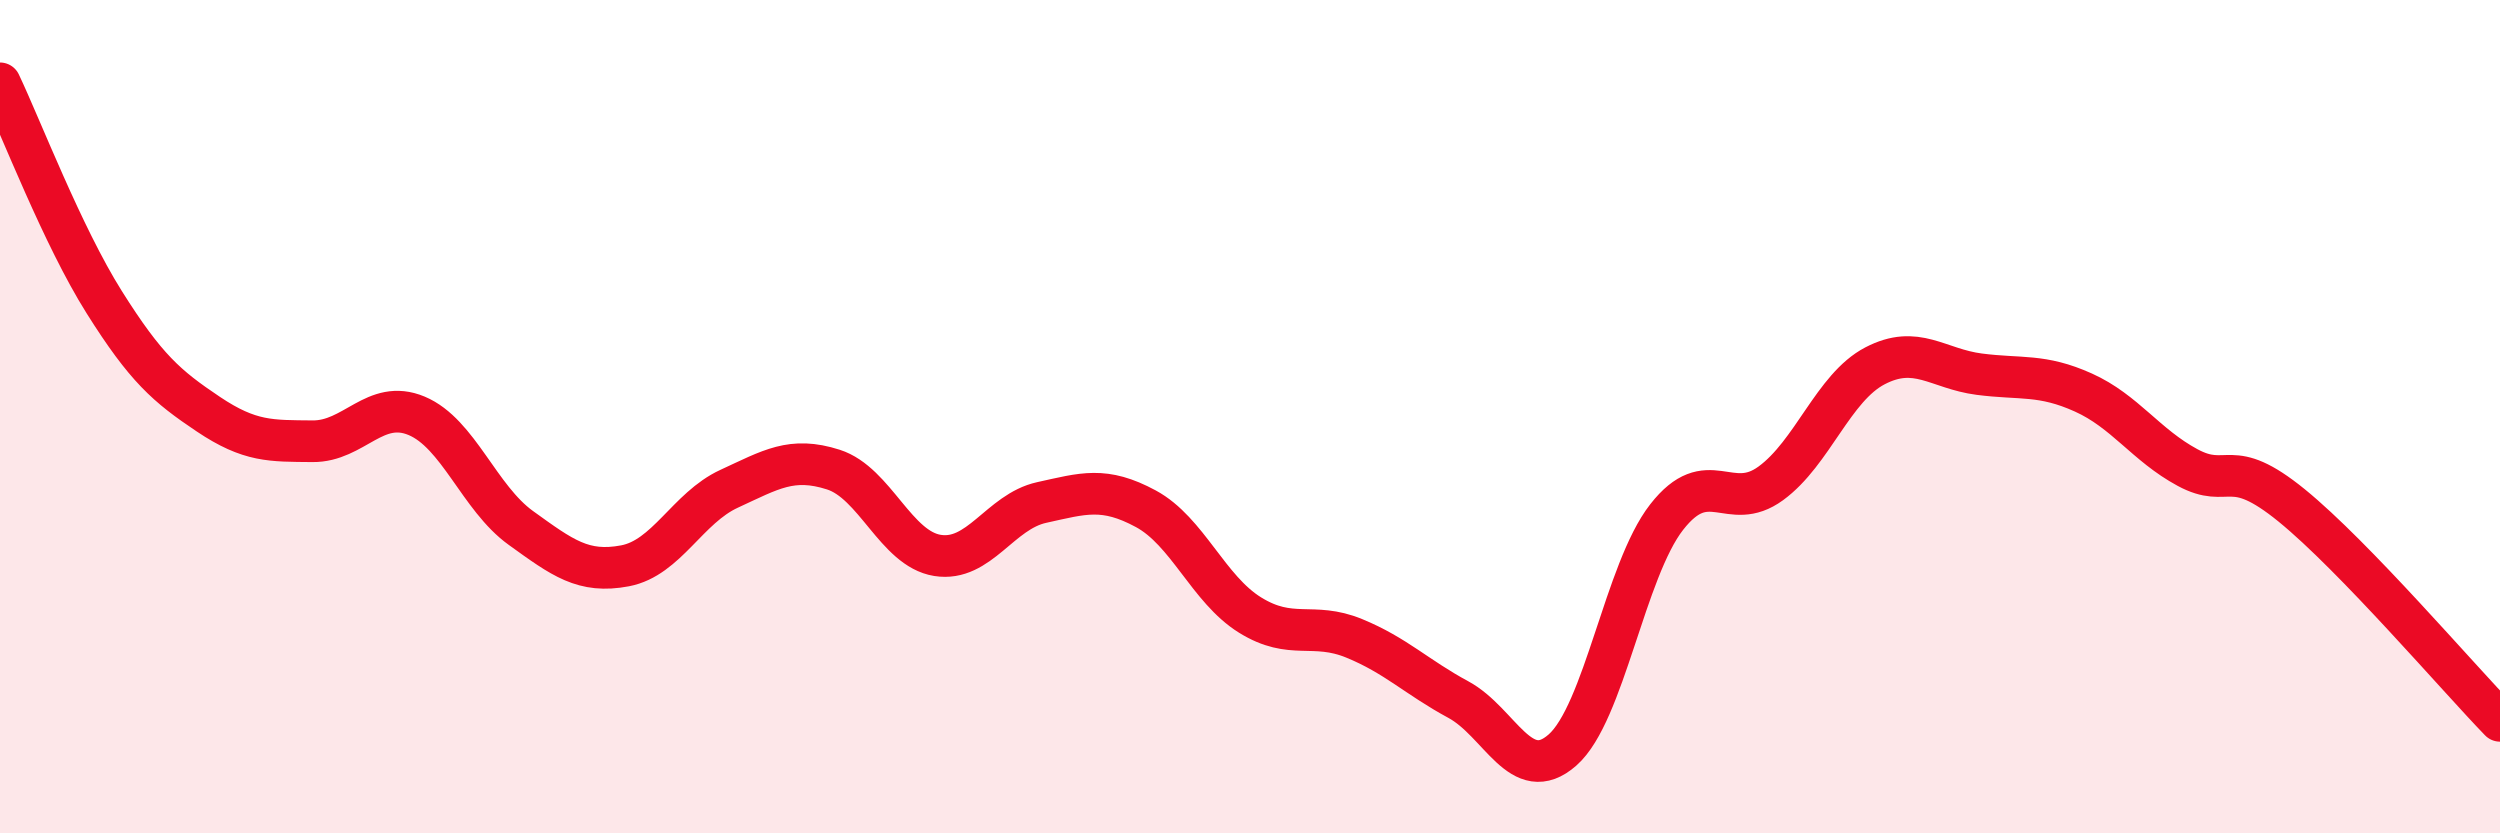 
    <svg width="60" height="20" viewBox="0 0 60 20" xmlns="http://www.w3.org/2000/svg">
      <path
        d="M 0,2 C 0.5,3.05 1.5,5.66 2.5,7.25 C 3.5,8.84 4,9.27 5,9.94 C 6,10.61 6.5,10.58 7.5,10.59 C 8.5,10.6 9,9.56 10,9.98 C 11,10.4 11.5,11.95 12.5,12.67 C 13.5,13.39 14,13.77 15,13.58 C 16,13.39 16.5,12.19 17.5,11.73 C 18.5,11.27 19,10.95 20,11.27 C 21,11.59 21.5,13.17 22.5,13.33 C 23.5,13.49 24,12.28 25,12.06 C 26,11.84 26.5,11.67 27.5,12.21 C 28.5,12.75 29,14.14 30,14.76 C 31,15.38 31.5,14.91 32.5,15.32 C 33.5,15.73 34,16.25 35,16.79 C 36,17.33 36.5,18.88 37.5,18 C 38.5,17.12 39,13.69 40,12.41 C 41,11.13 41.5,12.33 42.5,11.6 C 43.5,10.87 44,9.3 45,8.78 C 46,8.26 46.5,8.85 47.5,8.98 C 48.5,9.11 49,8.97 50,9.42 C 51,9.87 51.5,10.68 52.5,11.22 C 53.5,11.76 53.5,10.91 55,12.13 C 56.5,13.35 59,16.27 60,17.3L60 20L0 20Z"
        fill="#EB0A25"
        opacity="0.1"
        stroke-linecap="round"
        stroke-linejoin="round"
      />
      <path
        d="M 0,2 C 0.5,3.05 1.5,5.66 2.5,7.25 C 3.5,8.84 4,9.27 5,9.94 C 6,10.61 6.5,10.58 7.5,10.59 C 8.5,10.6 9,9.56 10,9.98 C 11,10.4 11.5,11.95 12.5,12.67 C 13.5,13.39 14,13.77 15,13.58 C 16,13.39 16.5,12.19 17.5,11.73 C 18.5,11.27 19,10.95 20,11.27 C 21,11.59 21.5,13.17 22.5,13.33 C 23.5,13.49 24,12.28 25,12.06 C 26,11.84 26.5,11.67 27.5,12.21 C 28.5,12.75 29,14.14 30,14.76 C 31,15.38 31.5,14.91 32.5,15.32 C 33.5,15.73 34,16.25 35,16.79 C 36,17.33 36.5,18.88 37.5,18 C 38.5,17.12 39,13.69 40,12.41 C 41,11.13 41.5,12.33 42.5,11.6 C 43.5,10.87 44,9.3 45,8.78 C 46,8.26 46.5,8.85 47.5,8.98 C 48.5,9.11 49,8.97 50,9.42 C 51,9.87 51.5,10.68 52.5,11.22 C 53.5,11.76 53.5,10.91 55,12.13 C 56.5,13.35 59,16.27 60,17.3"
        stroke="#EB0A25"
        stroke-width="1"
        fill="none"
        stroke-linecap="round"
        stroke-linejoin="round"
      />
    </svg>
  